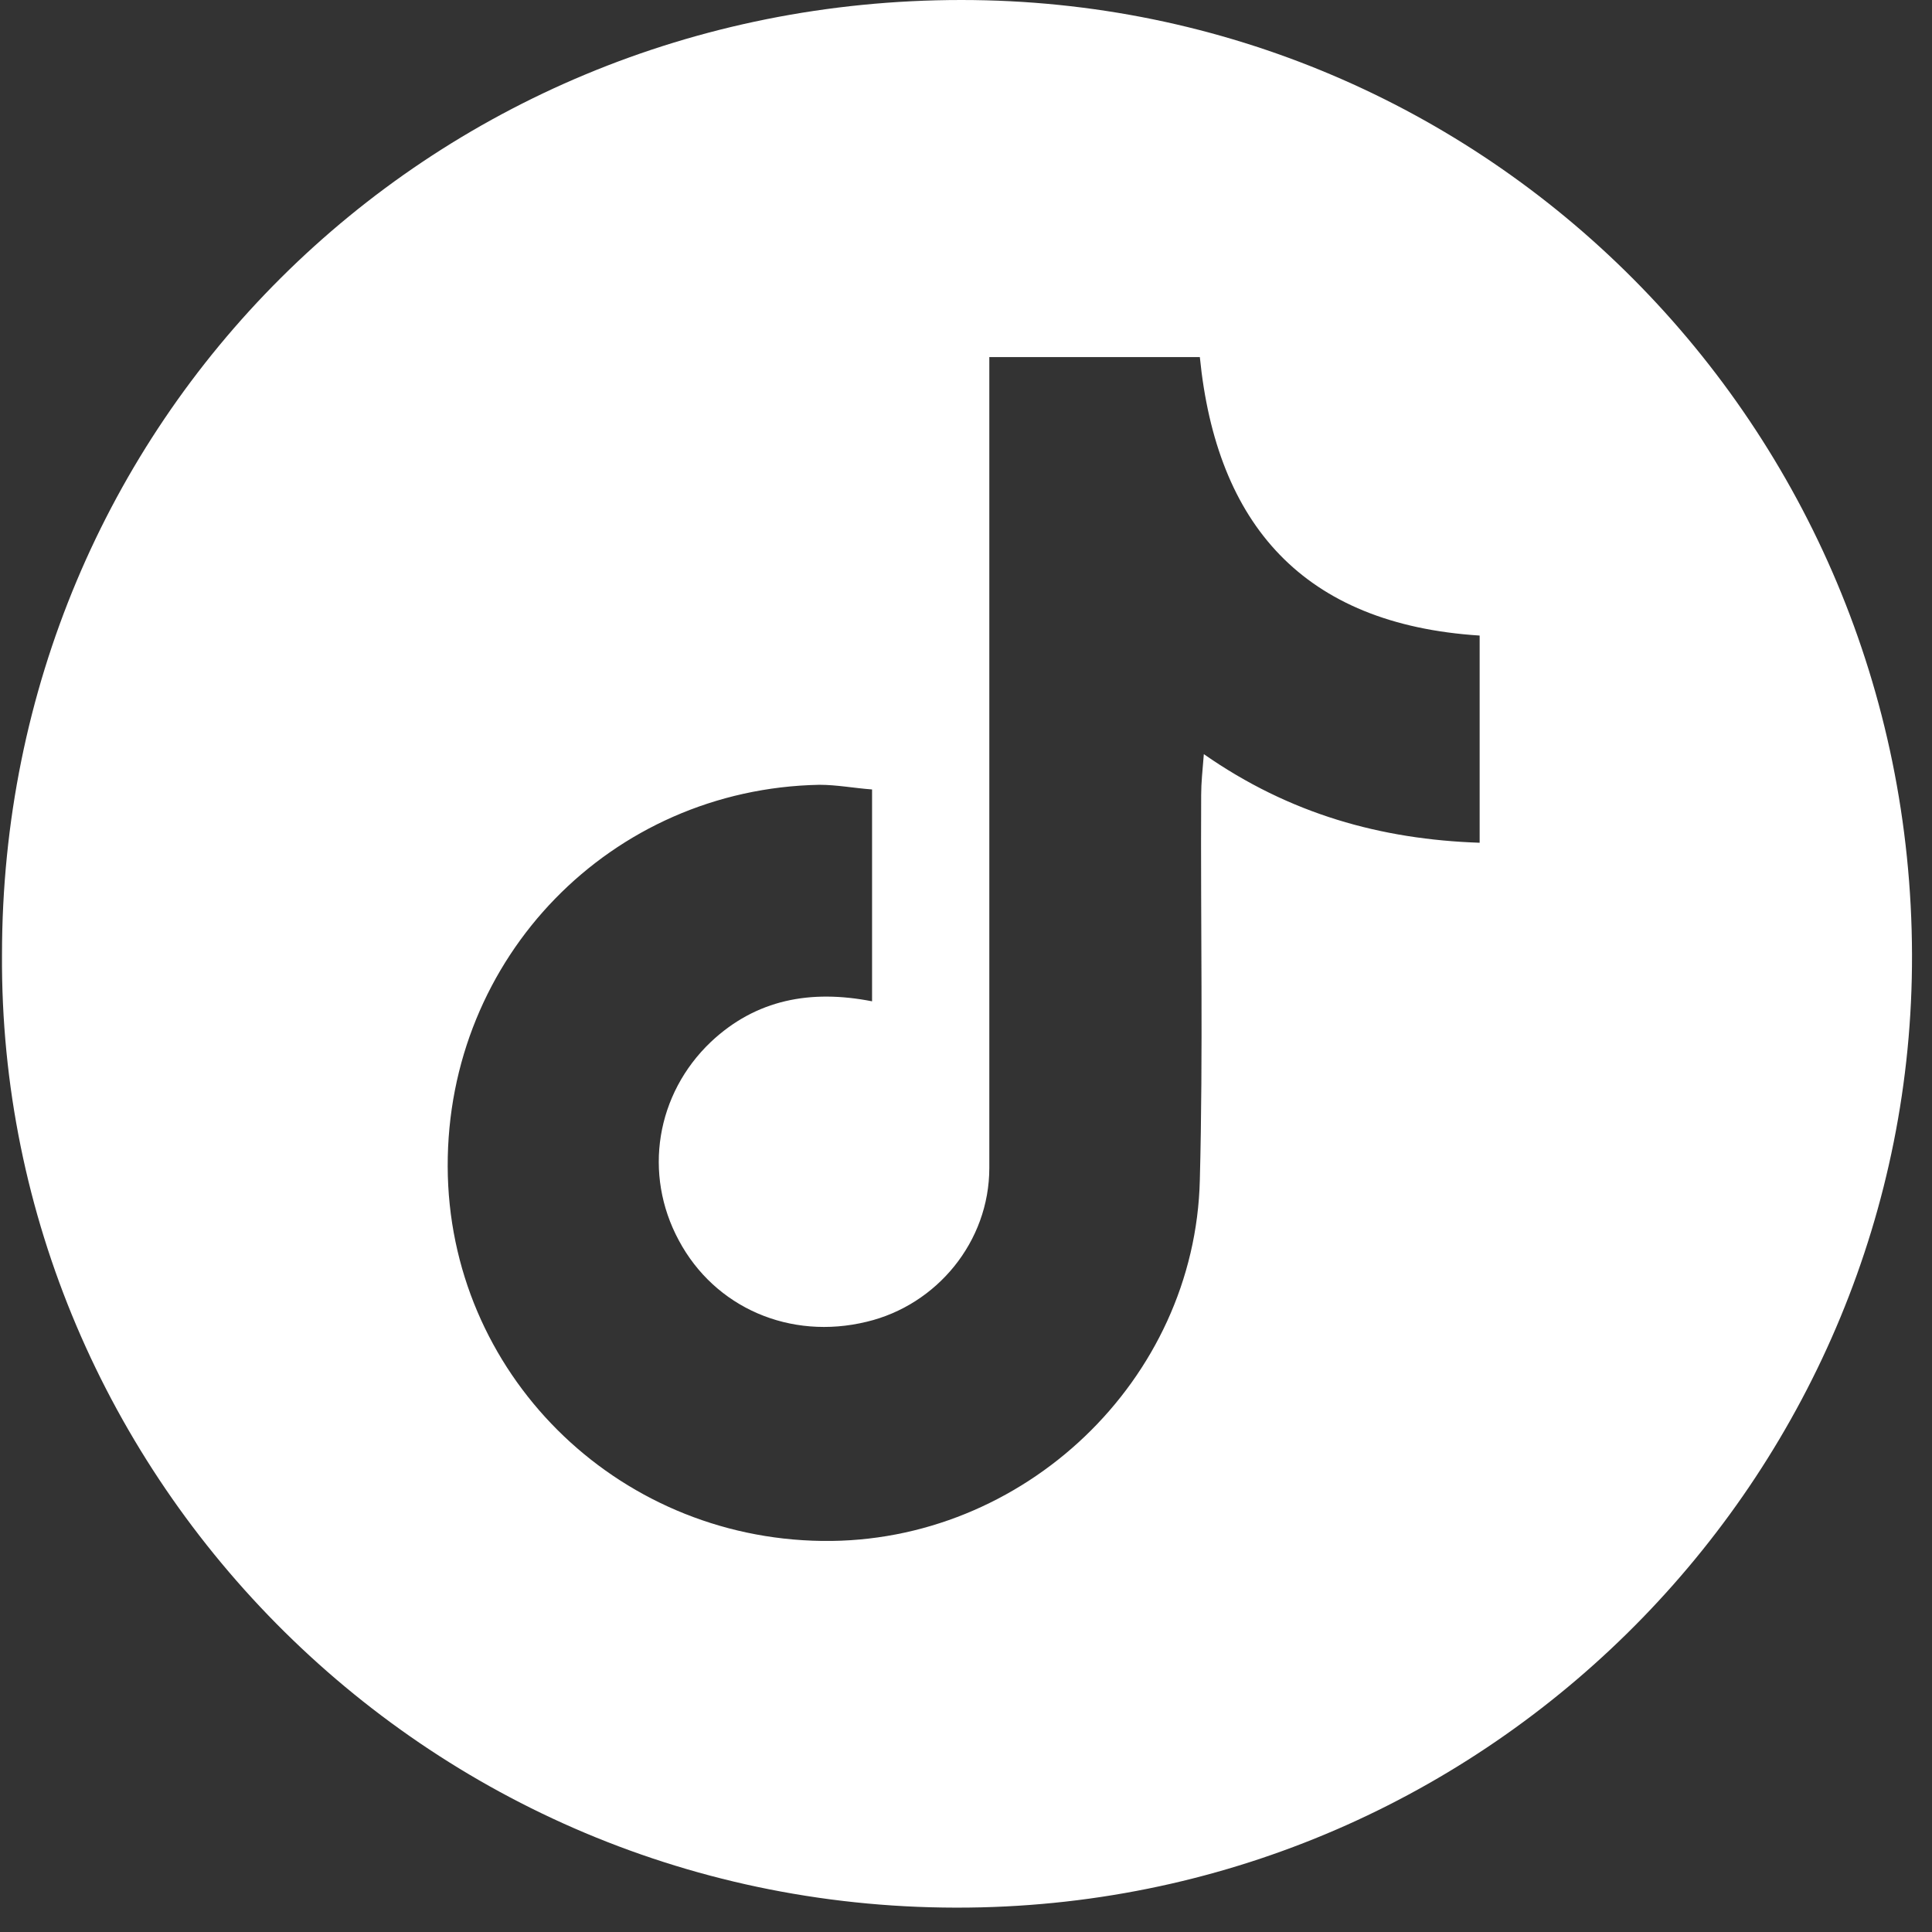 <?xml version="1.0" encoding="UTF-8"?>
<svg xmlns="http://www.w3.org/2000/svg" width="29" height="29" viewBox="0 0 29 29" fill="none">
  <rect x="0" y="0" width="29" height="29" fill="#333333" stroke="none"/>
  <path d="M0.03 14.33C0.03 6.34 6.4 0 14.43 0C22.33 0 28.68 6.4 28.7 14.33C28.72 22 22.55 28.44 14.73 28.63C6.49 28.83 -0.02 22.17 0.03 14.33ZM13.09 11.85C12.82 11.83 12.56 11.78 12.3 11.78C9.17 11.84 6.71 14.37 6.72 17.51C6.73 20.6 9.23 23.09 12.34 23.13C15.36 23.17 17.94 20.72 18.01 17.71C18.06 15.79 18.02 13.86 18.03 11.93C18.03 11.75 18.05 11.57 18.07 11.32C19.36 12.22 20.73 12.6 22.21 12.65V9.54C19.56 9.37 18.26 7.87 18.01 5.36H14.85V6.18C14.85 9.96 14.85 13.75 14.85 17.53C14.85 18.64 14.06 19.59 13.01 19.84C11.86 20.12 10.73 19.63 10.19 18.62C9.65 17.62 9.85 16.42 10.67 15.64C11.35 15 12.17 14.85 13.09 15.03V11.83V11.85Z" fill="white"></path>
</svg>
